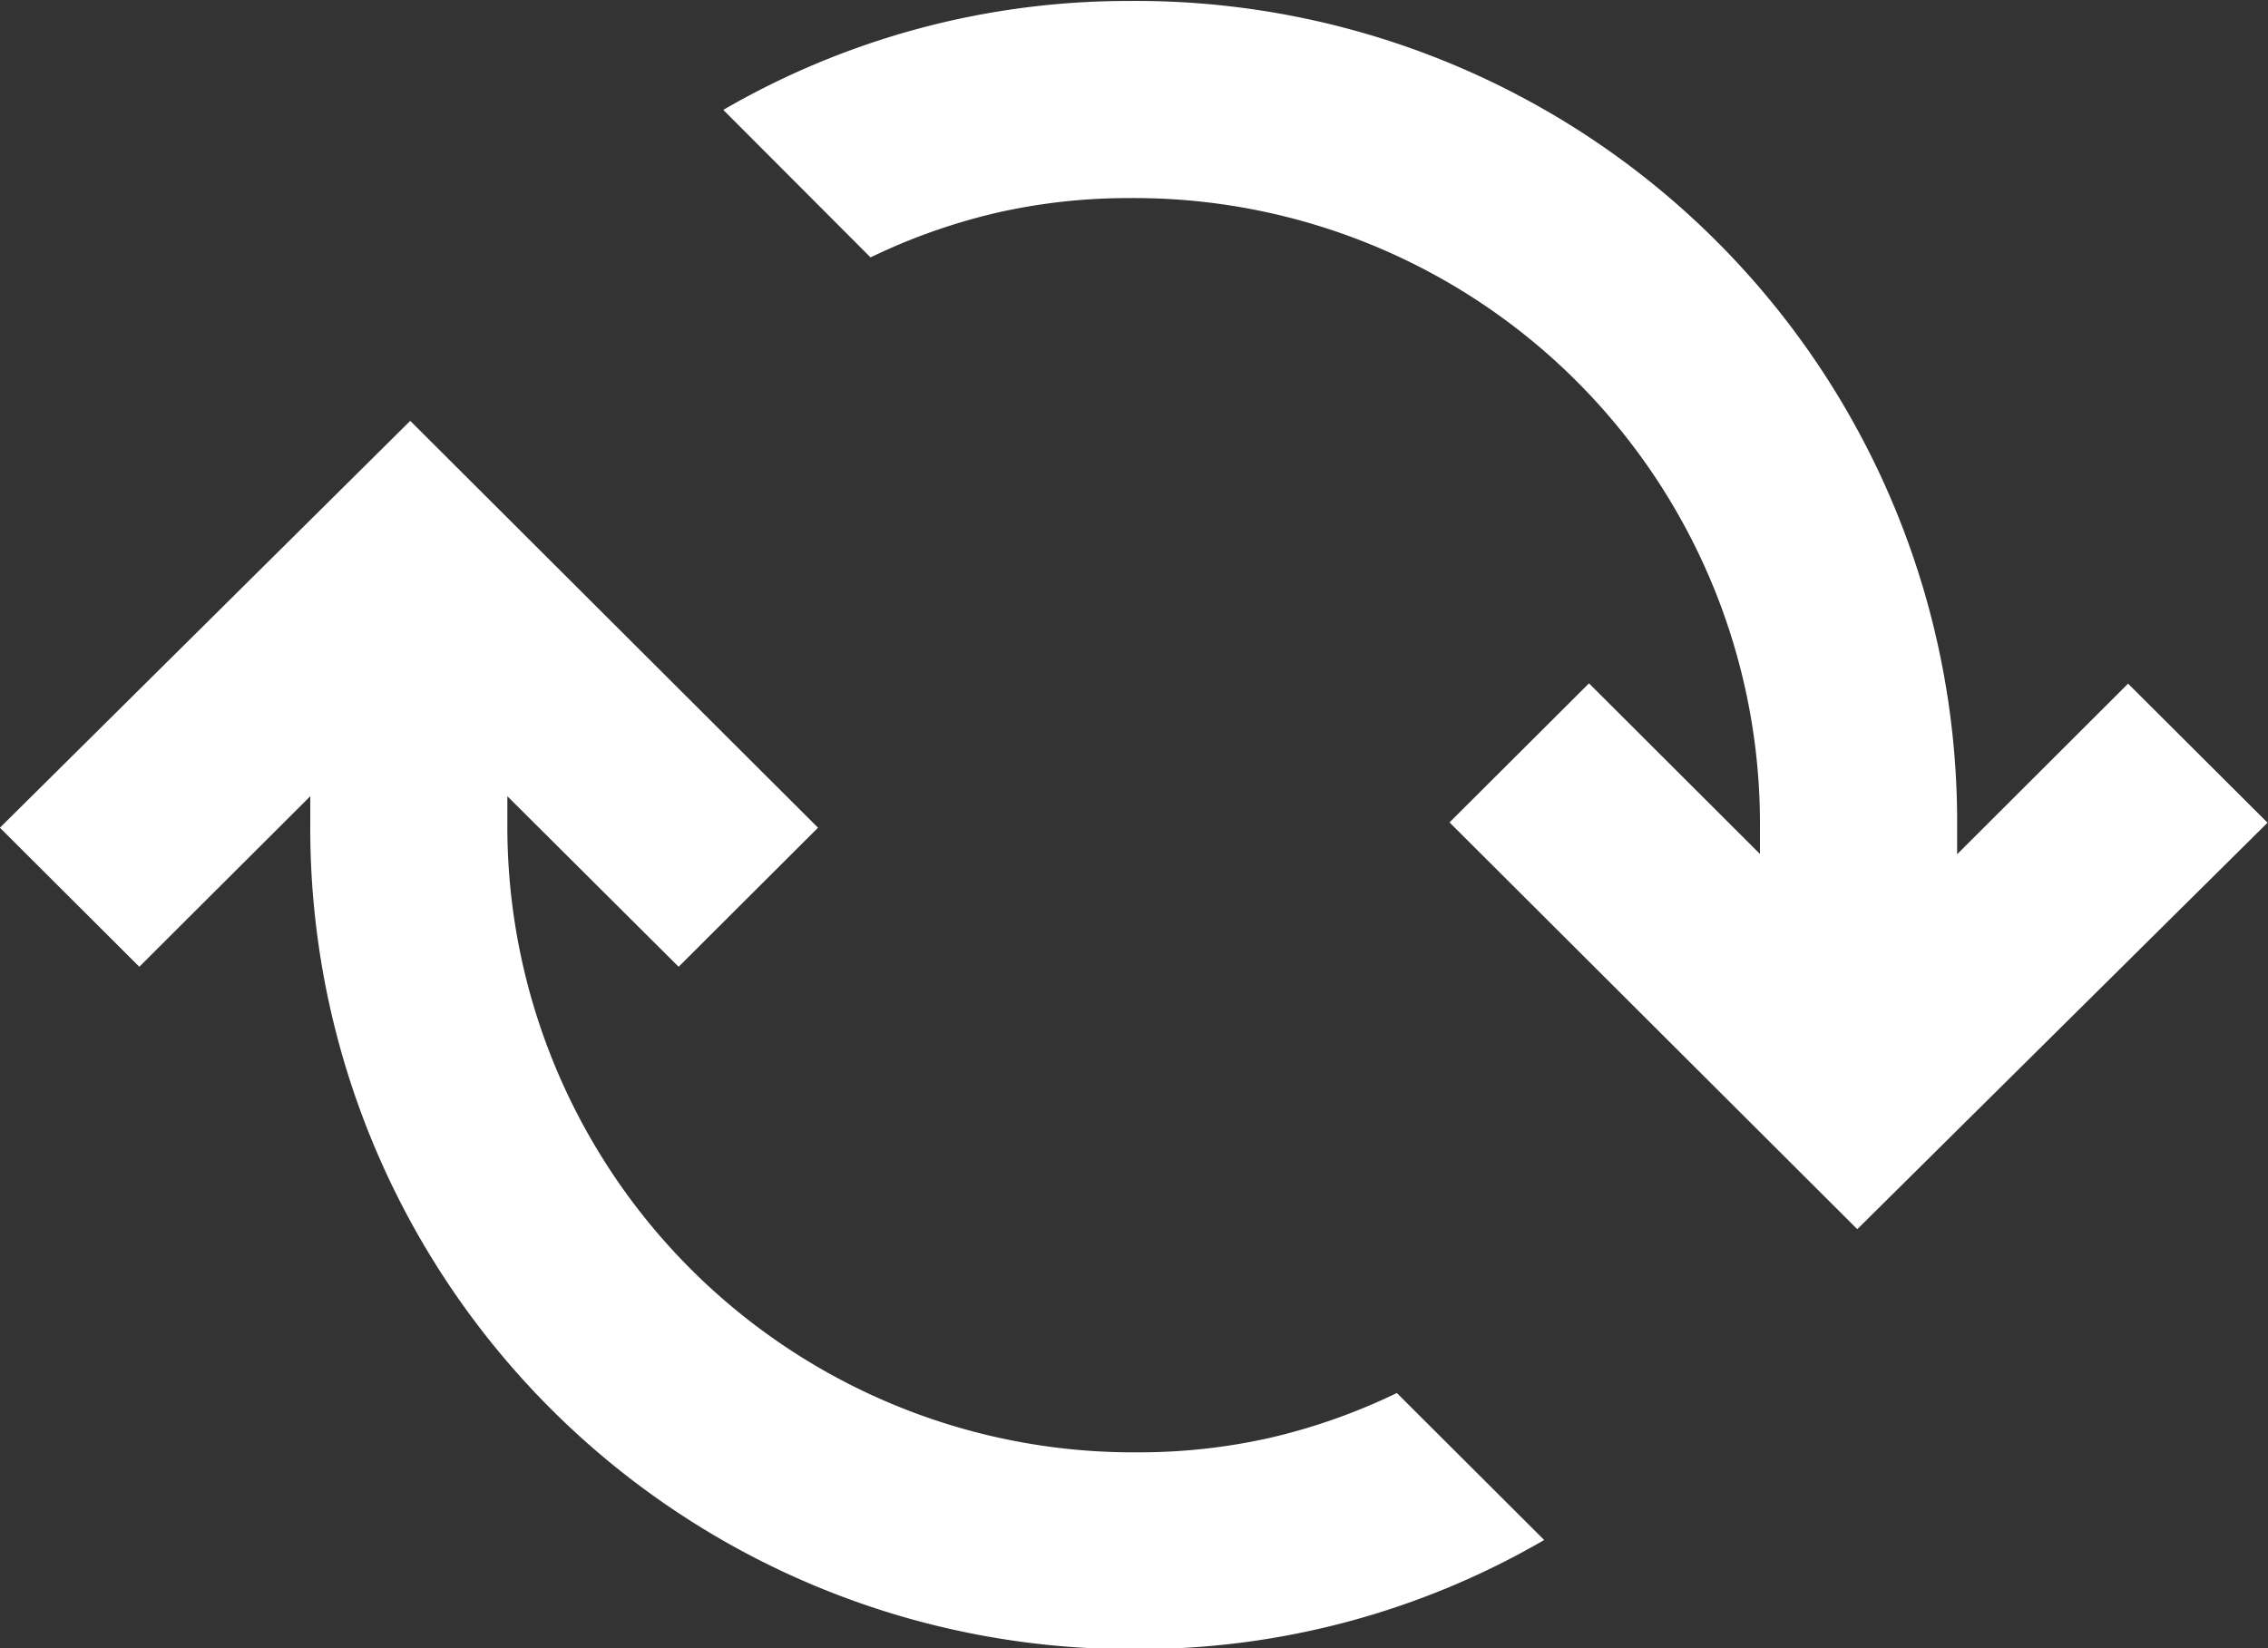 <svg xmlns="http://www.w3.org/2000/svg" width="30.312" height="22.031" viewBox="0 0 30.312 22.031">
  <rect x="0" y="0" width="30.312" height="22.031" fill="#333333" stroke="none"/>
  <defs>
    <style>
      .cls-1 {
        fill: #fff;
        fill-rule: evenodd;
      }
    </style>
  </defs>
  <path id="icon_reload.svg" class="cls-1" d="M938.442,287.577a10.973,10.973,0,0,1-11.076-11.052v-0.35l-2.285,2.28-1.863-1.859,5.484-5.439,5.45,5.439-1.863,1.859L930,276.175v0.35a8.367,8.367,0,0,0,8.439,8.421,7.945,7.945,0,0,0,1.749-.193,8.062,8.062,0,0,0,1.7-.6l1.969,1.965A10.768,10.768,0,0,1,938.442,287.577Zm9.6-5.614-5.45-5.438,1.864-1.859,2.285,2.281V276.6a8.364,8.364,0,0,0-8.438-8.421,7.932,7.932,0,0,0-1.749.193,8.07,8.07,0,0,0-1.7.6L932.886,267a10.768,10.768,0,0,1,5.415-1.456A10.973,10.973,0,0,1,949.376,276.6v0.351l2.285-2.281,1.864,1.859Z" transform="translate(-923.219 -265.531)"/>
</svg>
